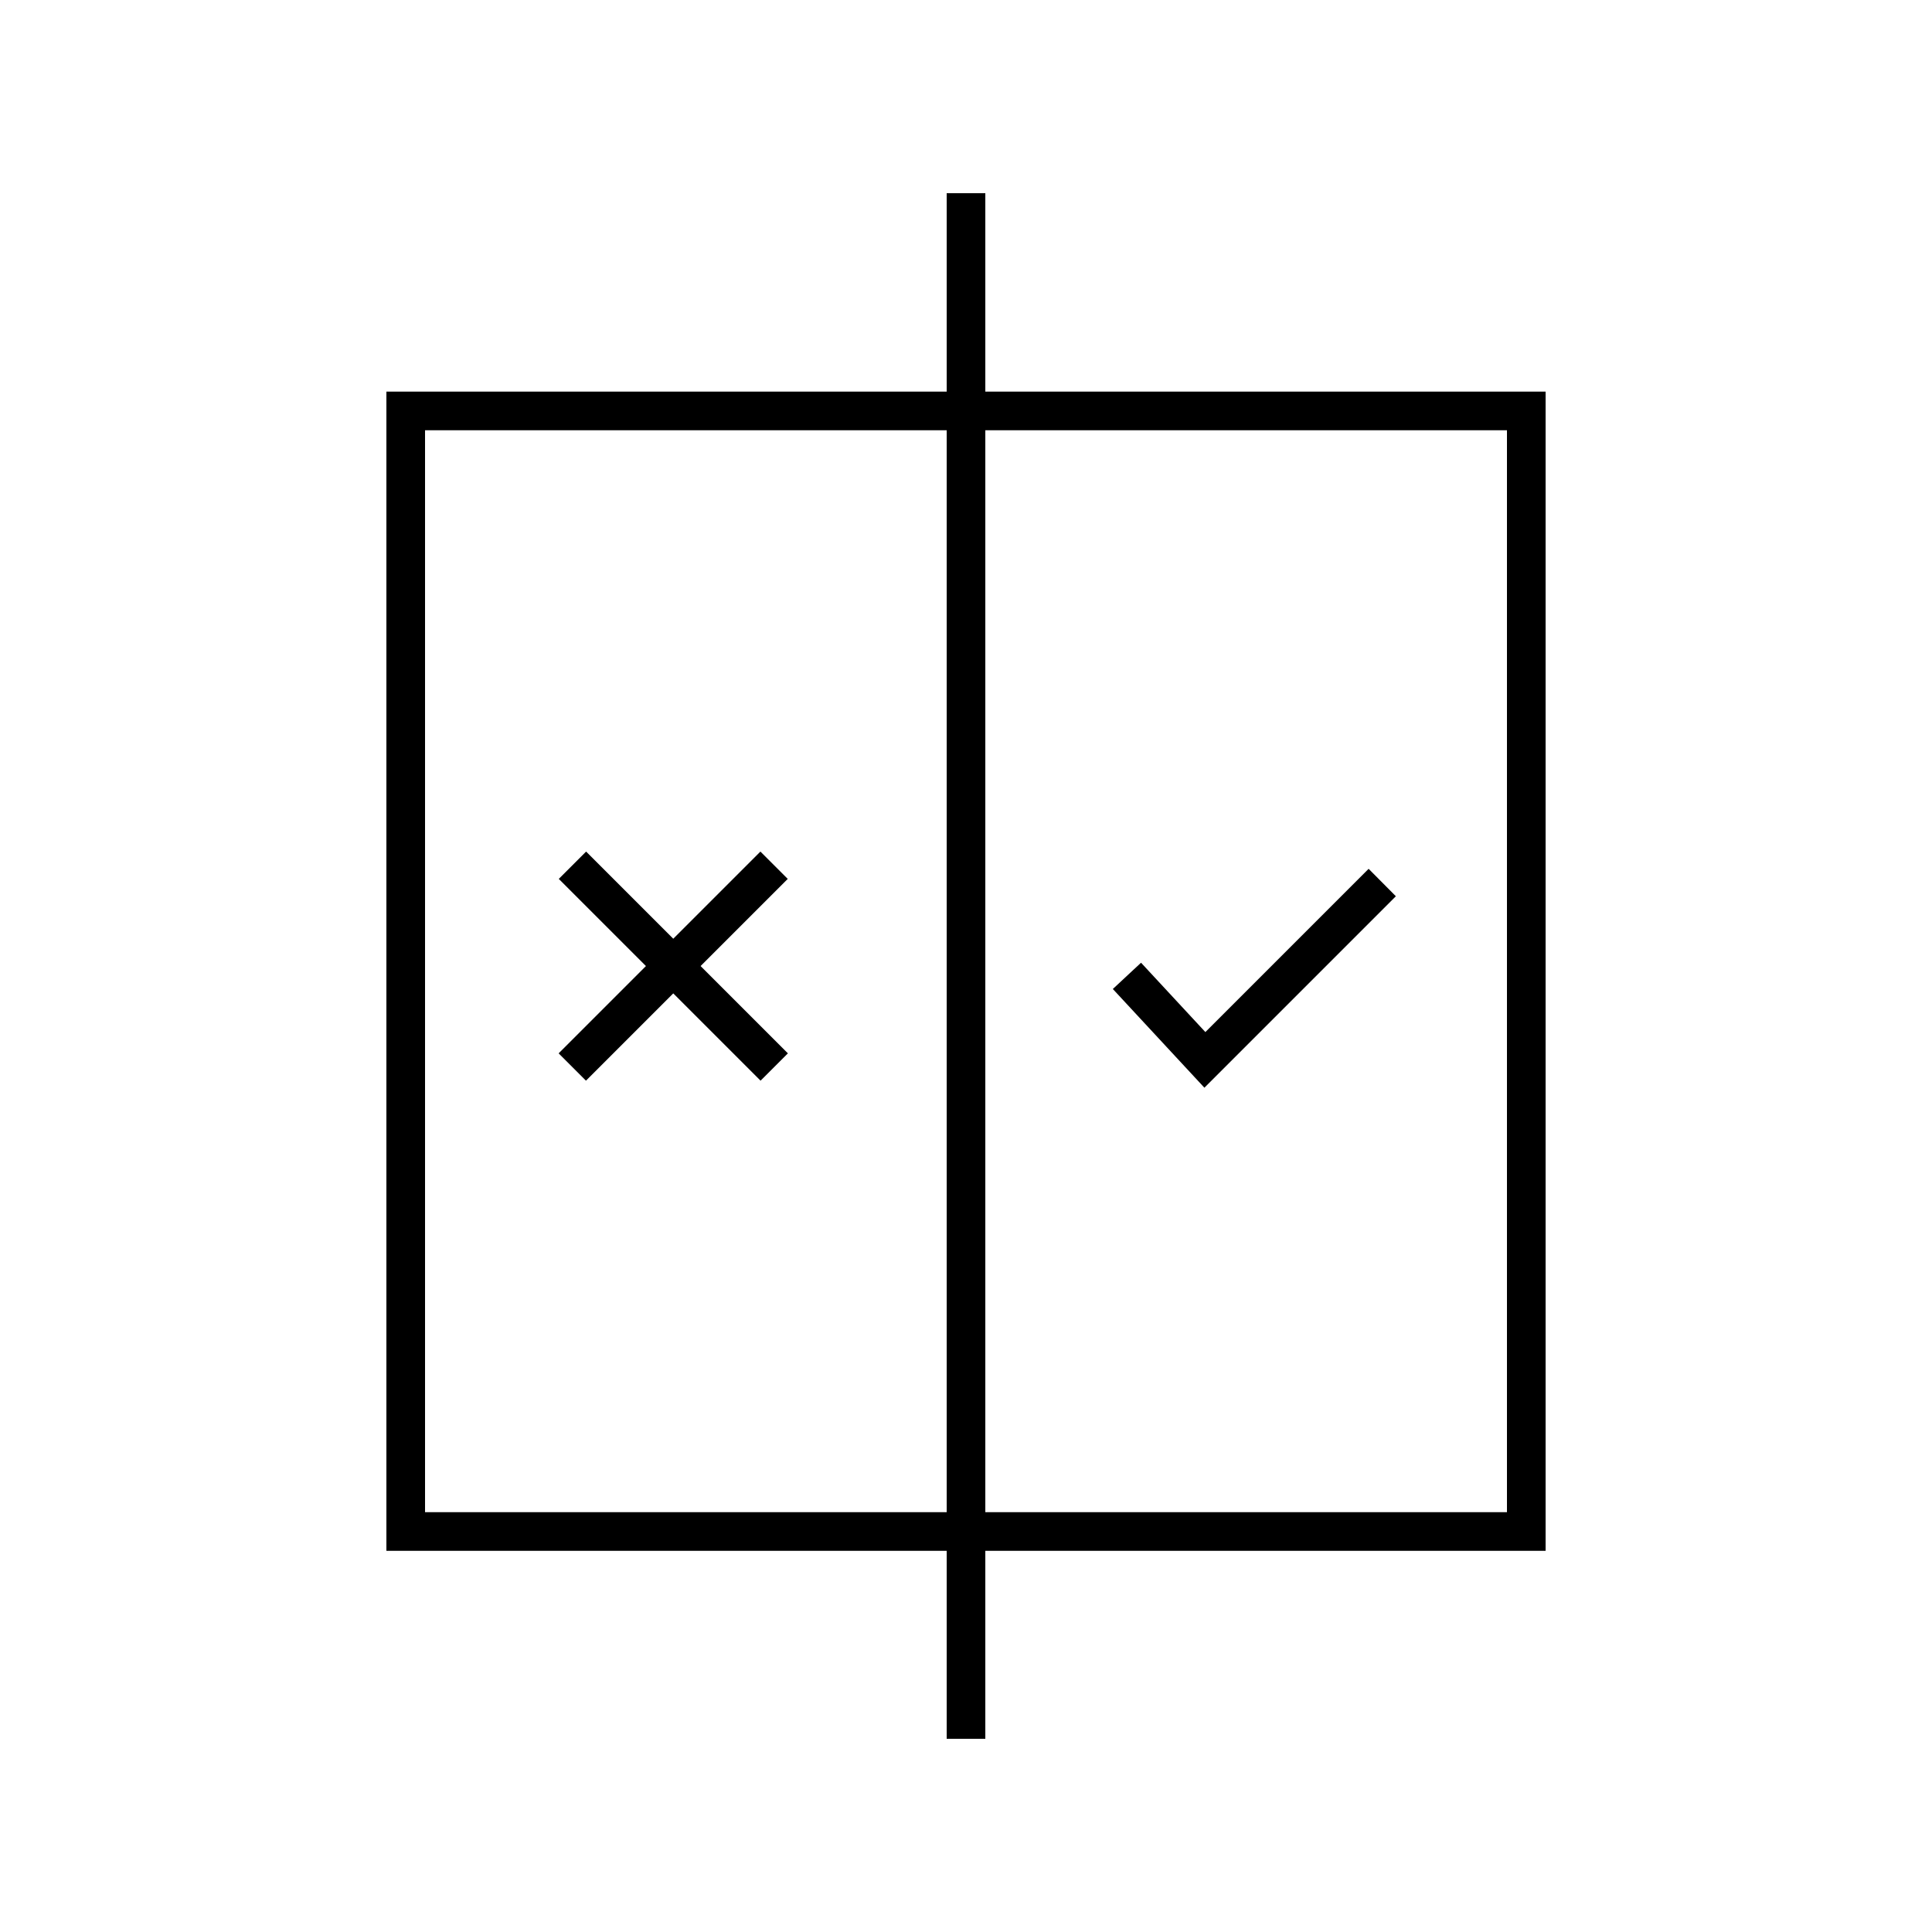 <?xml version="1.0" encoding="UTF-8"?>
<svg id="Crafticons_-_Simple_Set" data-name="Crafticons - Simple Set" xmlns="http://www.w3.org/2000/svg" viewBox="0 0 100 100">
  <rect x="49" y="10" width="2" height="80"/>
  <path d="M80,80.27H20V20.27h60v60ZM22,78.27h56V22.27H22v56Z"/>
  <rect x="27.46" y="49" width="14.77" height="2" transform="translate(-25.15 39.29) rotate(-45)"/>
  <rect x="33.85" y="42.62" width="2" height="14.77" transform="translate(-25.15 39.29) rotate(-45)"/>
  <polygon points="62.34 56.3 57.6 51.19 59.06 49.83 62.39 53.42 70.84 44.97 72.25 46.39 62.34 56.3"/>
</svg>